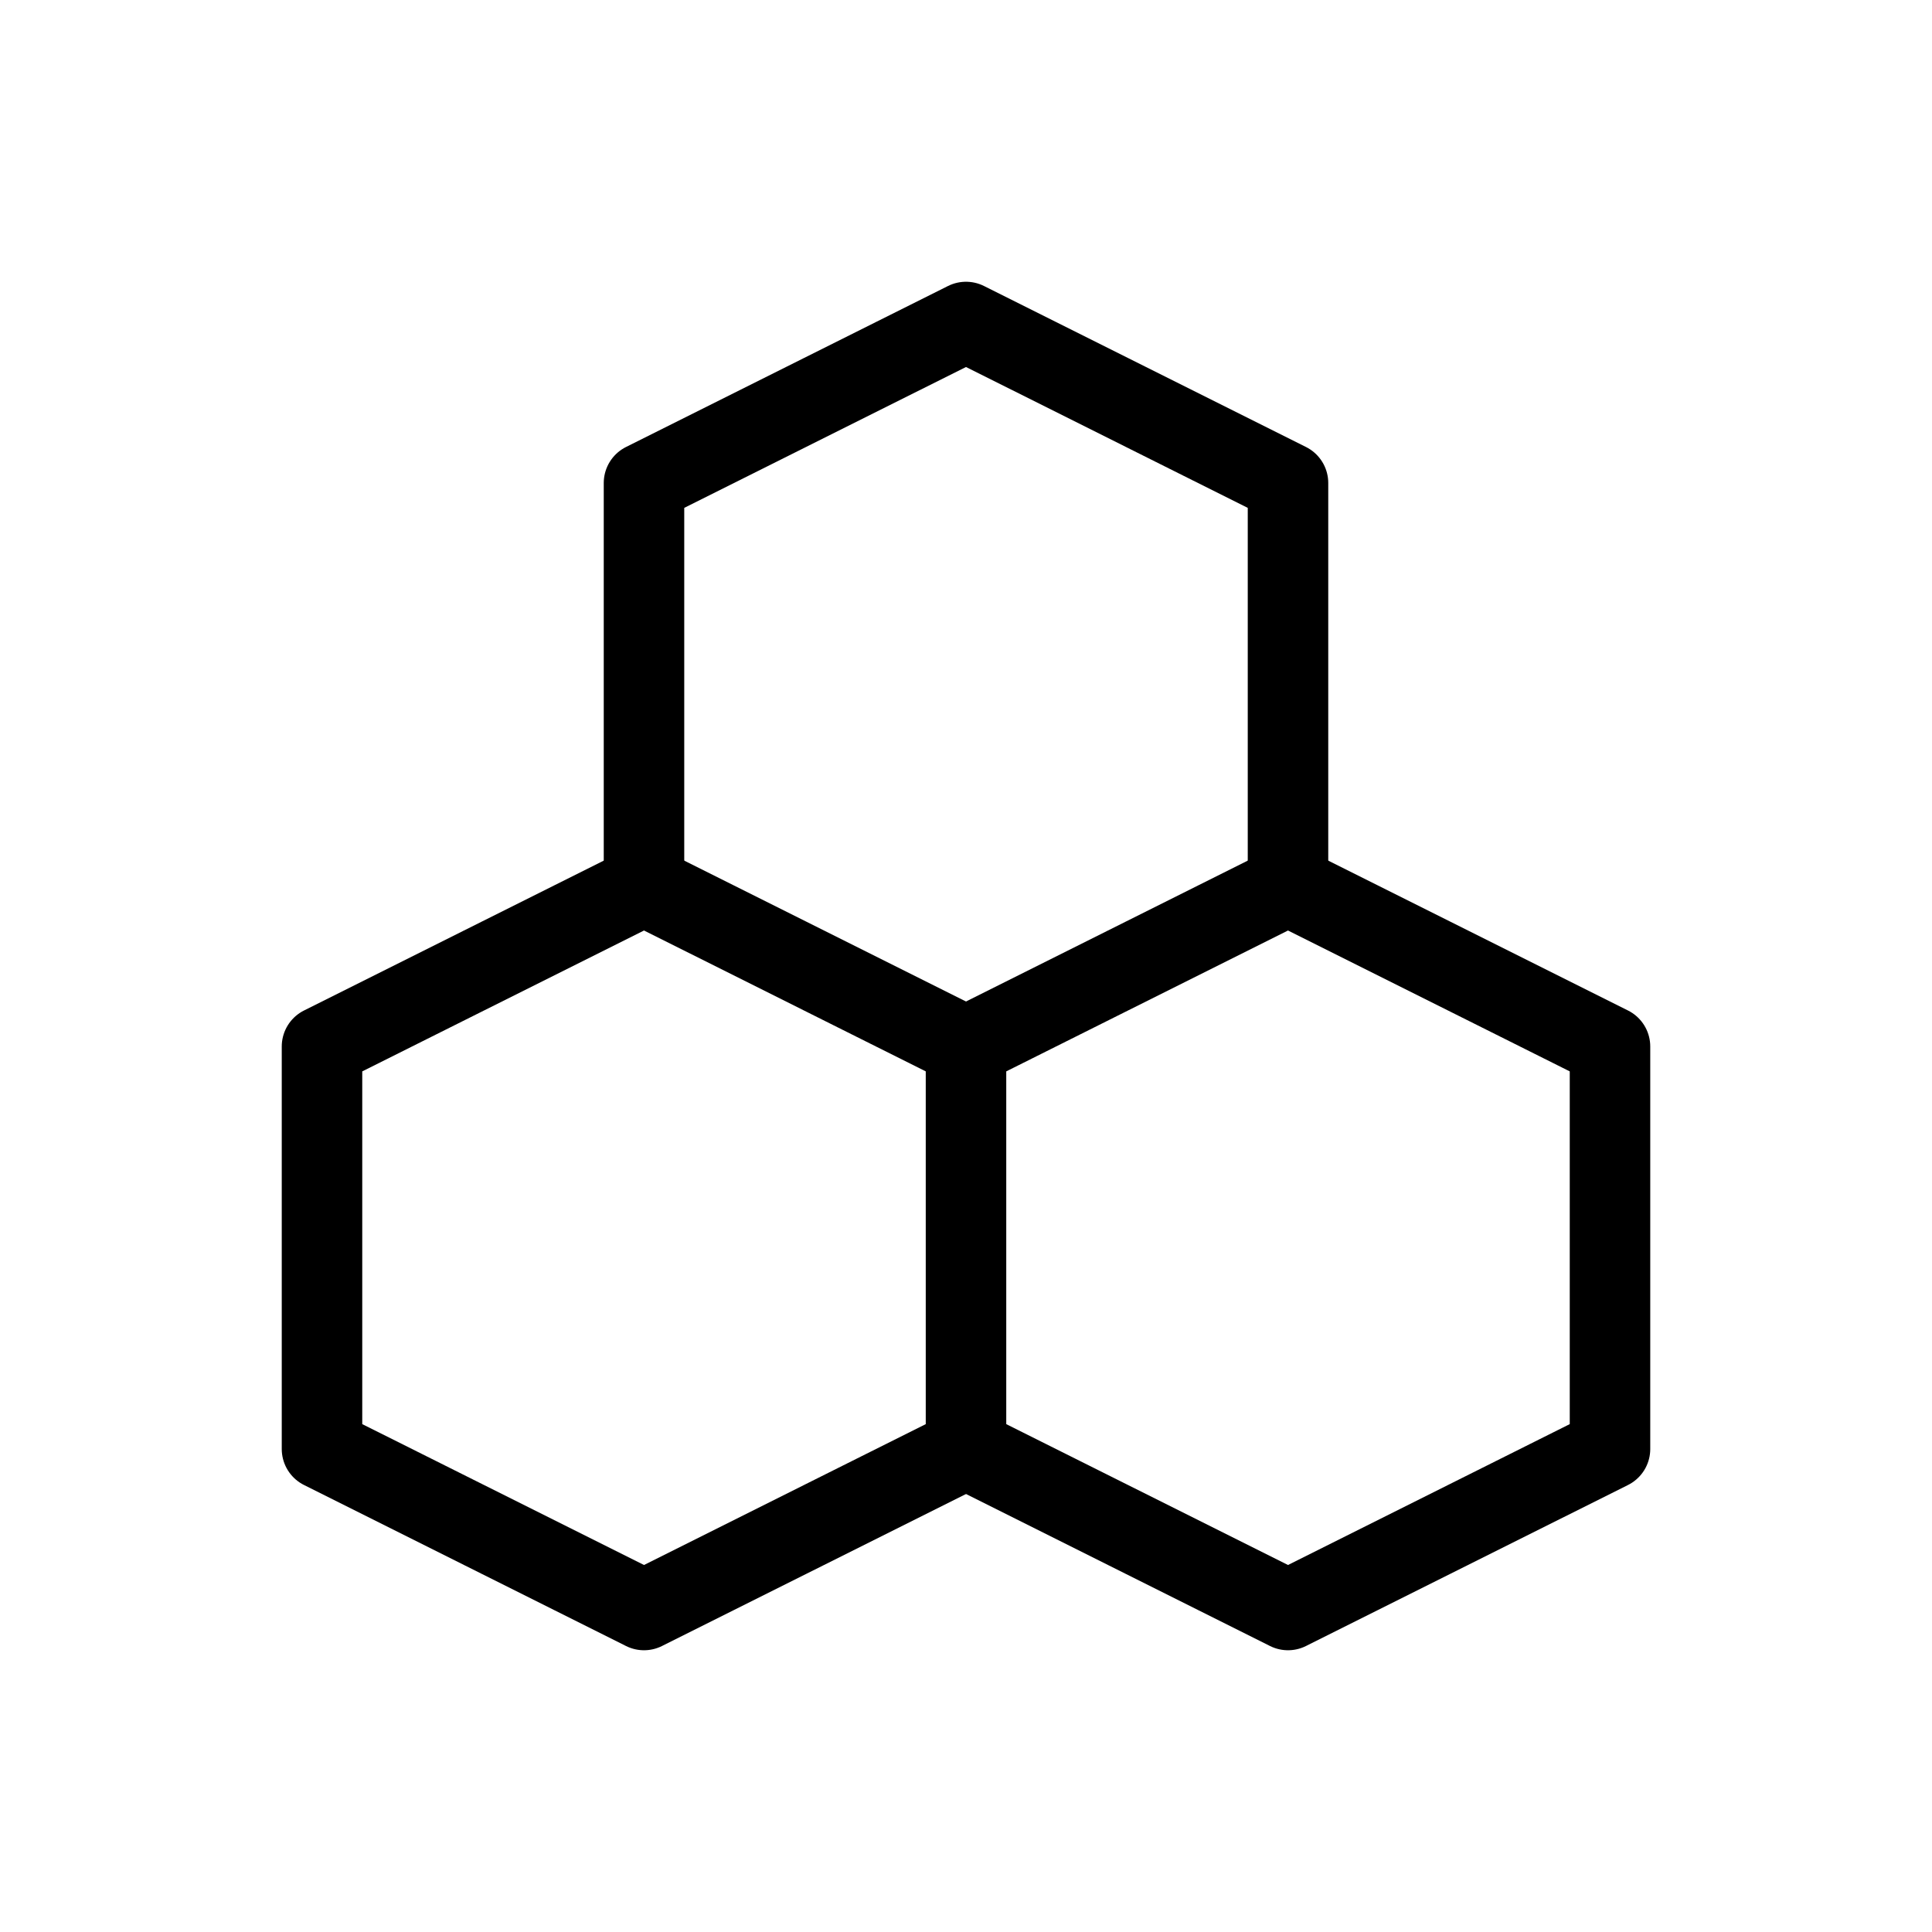 <svg  xmlns="http://www.w3.org/2000/svg"  width="24"  height="24"  viewBox="0 0 24 24"  fill="none"  stroke="currentColor"  stroke-width="1"  stroke-linecap="round"  stroke-linejoin="round"  class="icon icon-tabler icons-tabler-outline icon-tabler-hexagons"><path stroke="none" d="M0 0h24v24H0z" fill="none"/><path d="M4 18v-5l4 -2l4 2v5l-4 2z" /><path d="M8 11v-5l4 -2l4 2v5" /><path d="M12 13l4 -2l4 2v5l-4 2l-4 -2" /></svg>